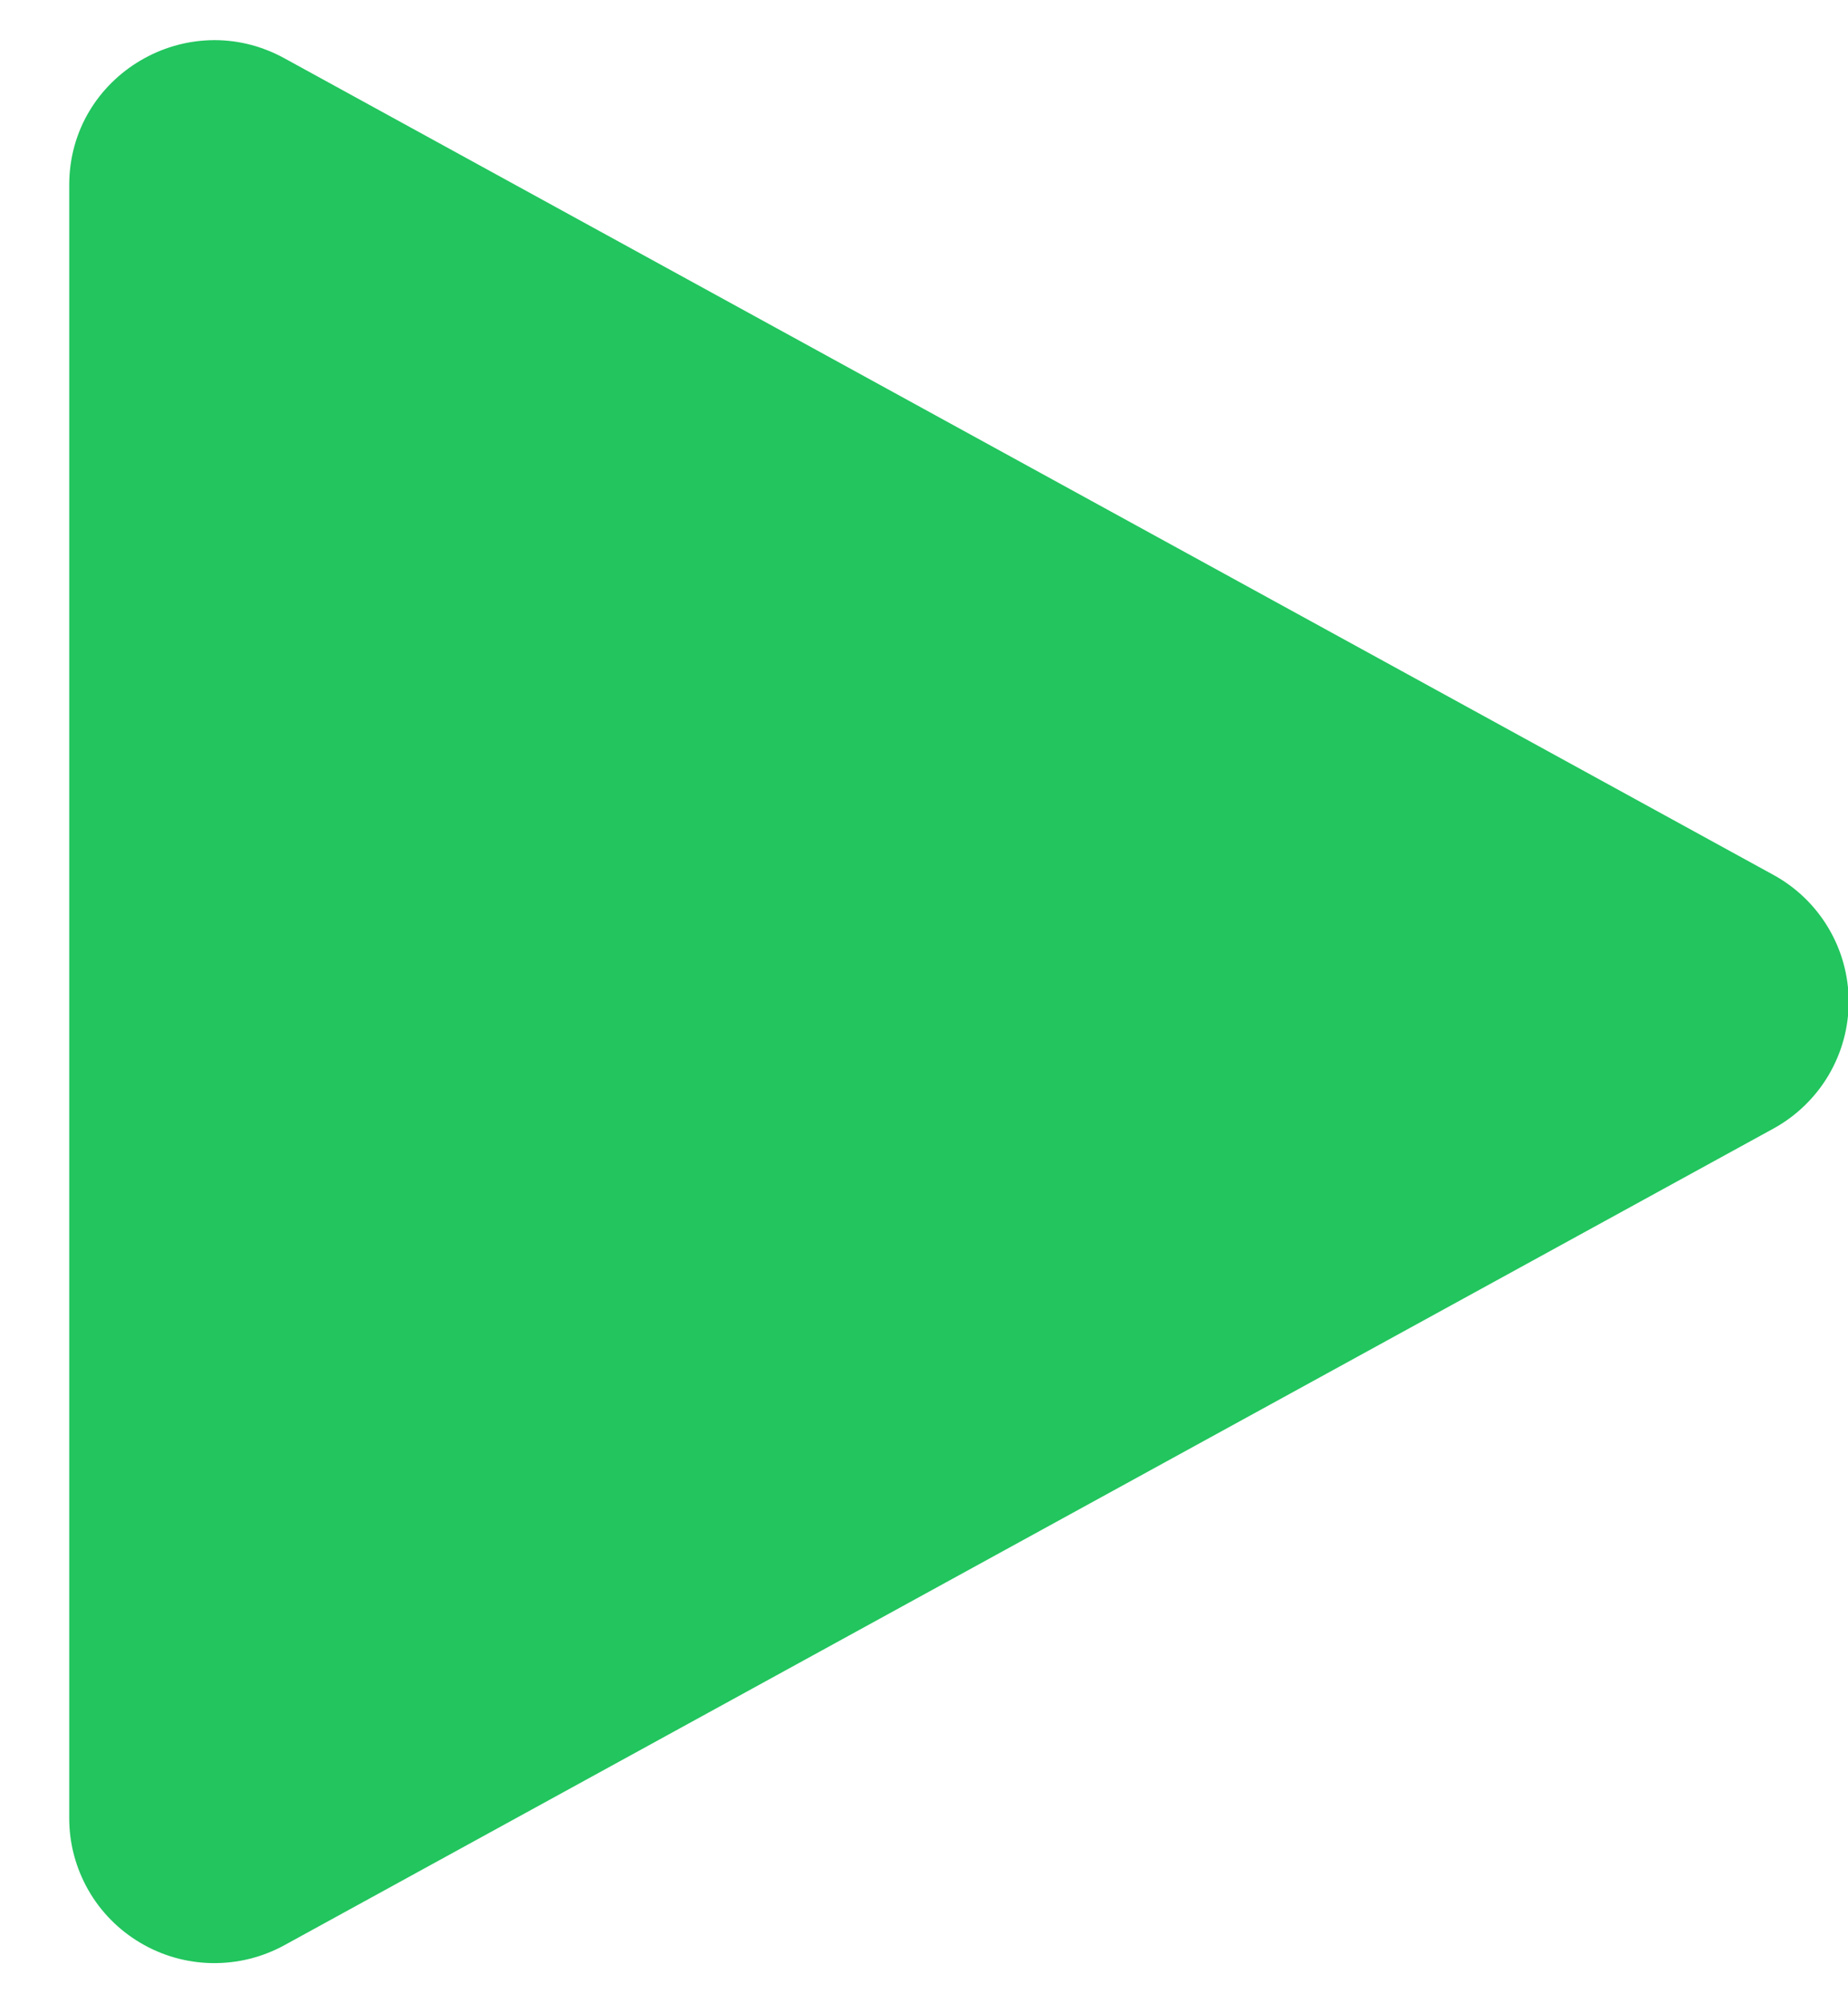 <svg width="24" height="26" viewBox="0 0 24 26" fill="none" xmlns="http://www.w3.org/2000/svg">
<path d="M0.899 2.402C0.899 0.973 2.436 0.068 3.693 0.756L23.031 11.355C23.327 11.517 23.574 11.755 23.746 12.045C23.918 12.334 24.009 12.665 24.009 13.001C24.009 13.338 23.918 13.668 23.746 13.958C23.574 14.247 23.327 14.486 23.031 14.648L3.693 25.247C3.406 25.404 3.083 25.484 2.755 25.479C2.427 25.474 2.107 25.384 1.825 25.217C1.543 25.051 1.309 24.815 1.147 24.531C0.985 24.247 0.899 23.927 0.899 23.6V2.402Z" fill="#22c55e"/>
</svg>
